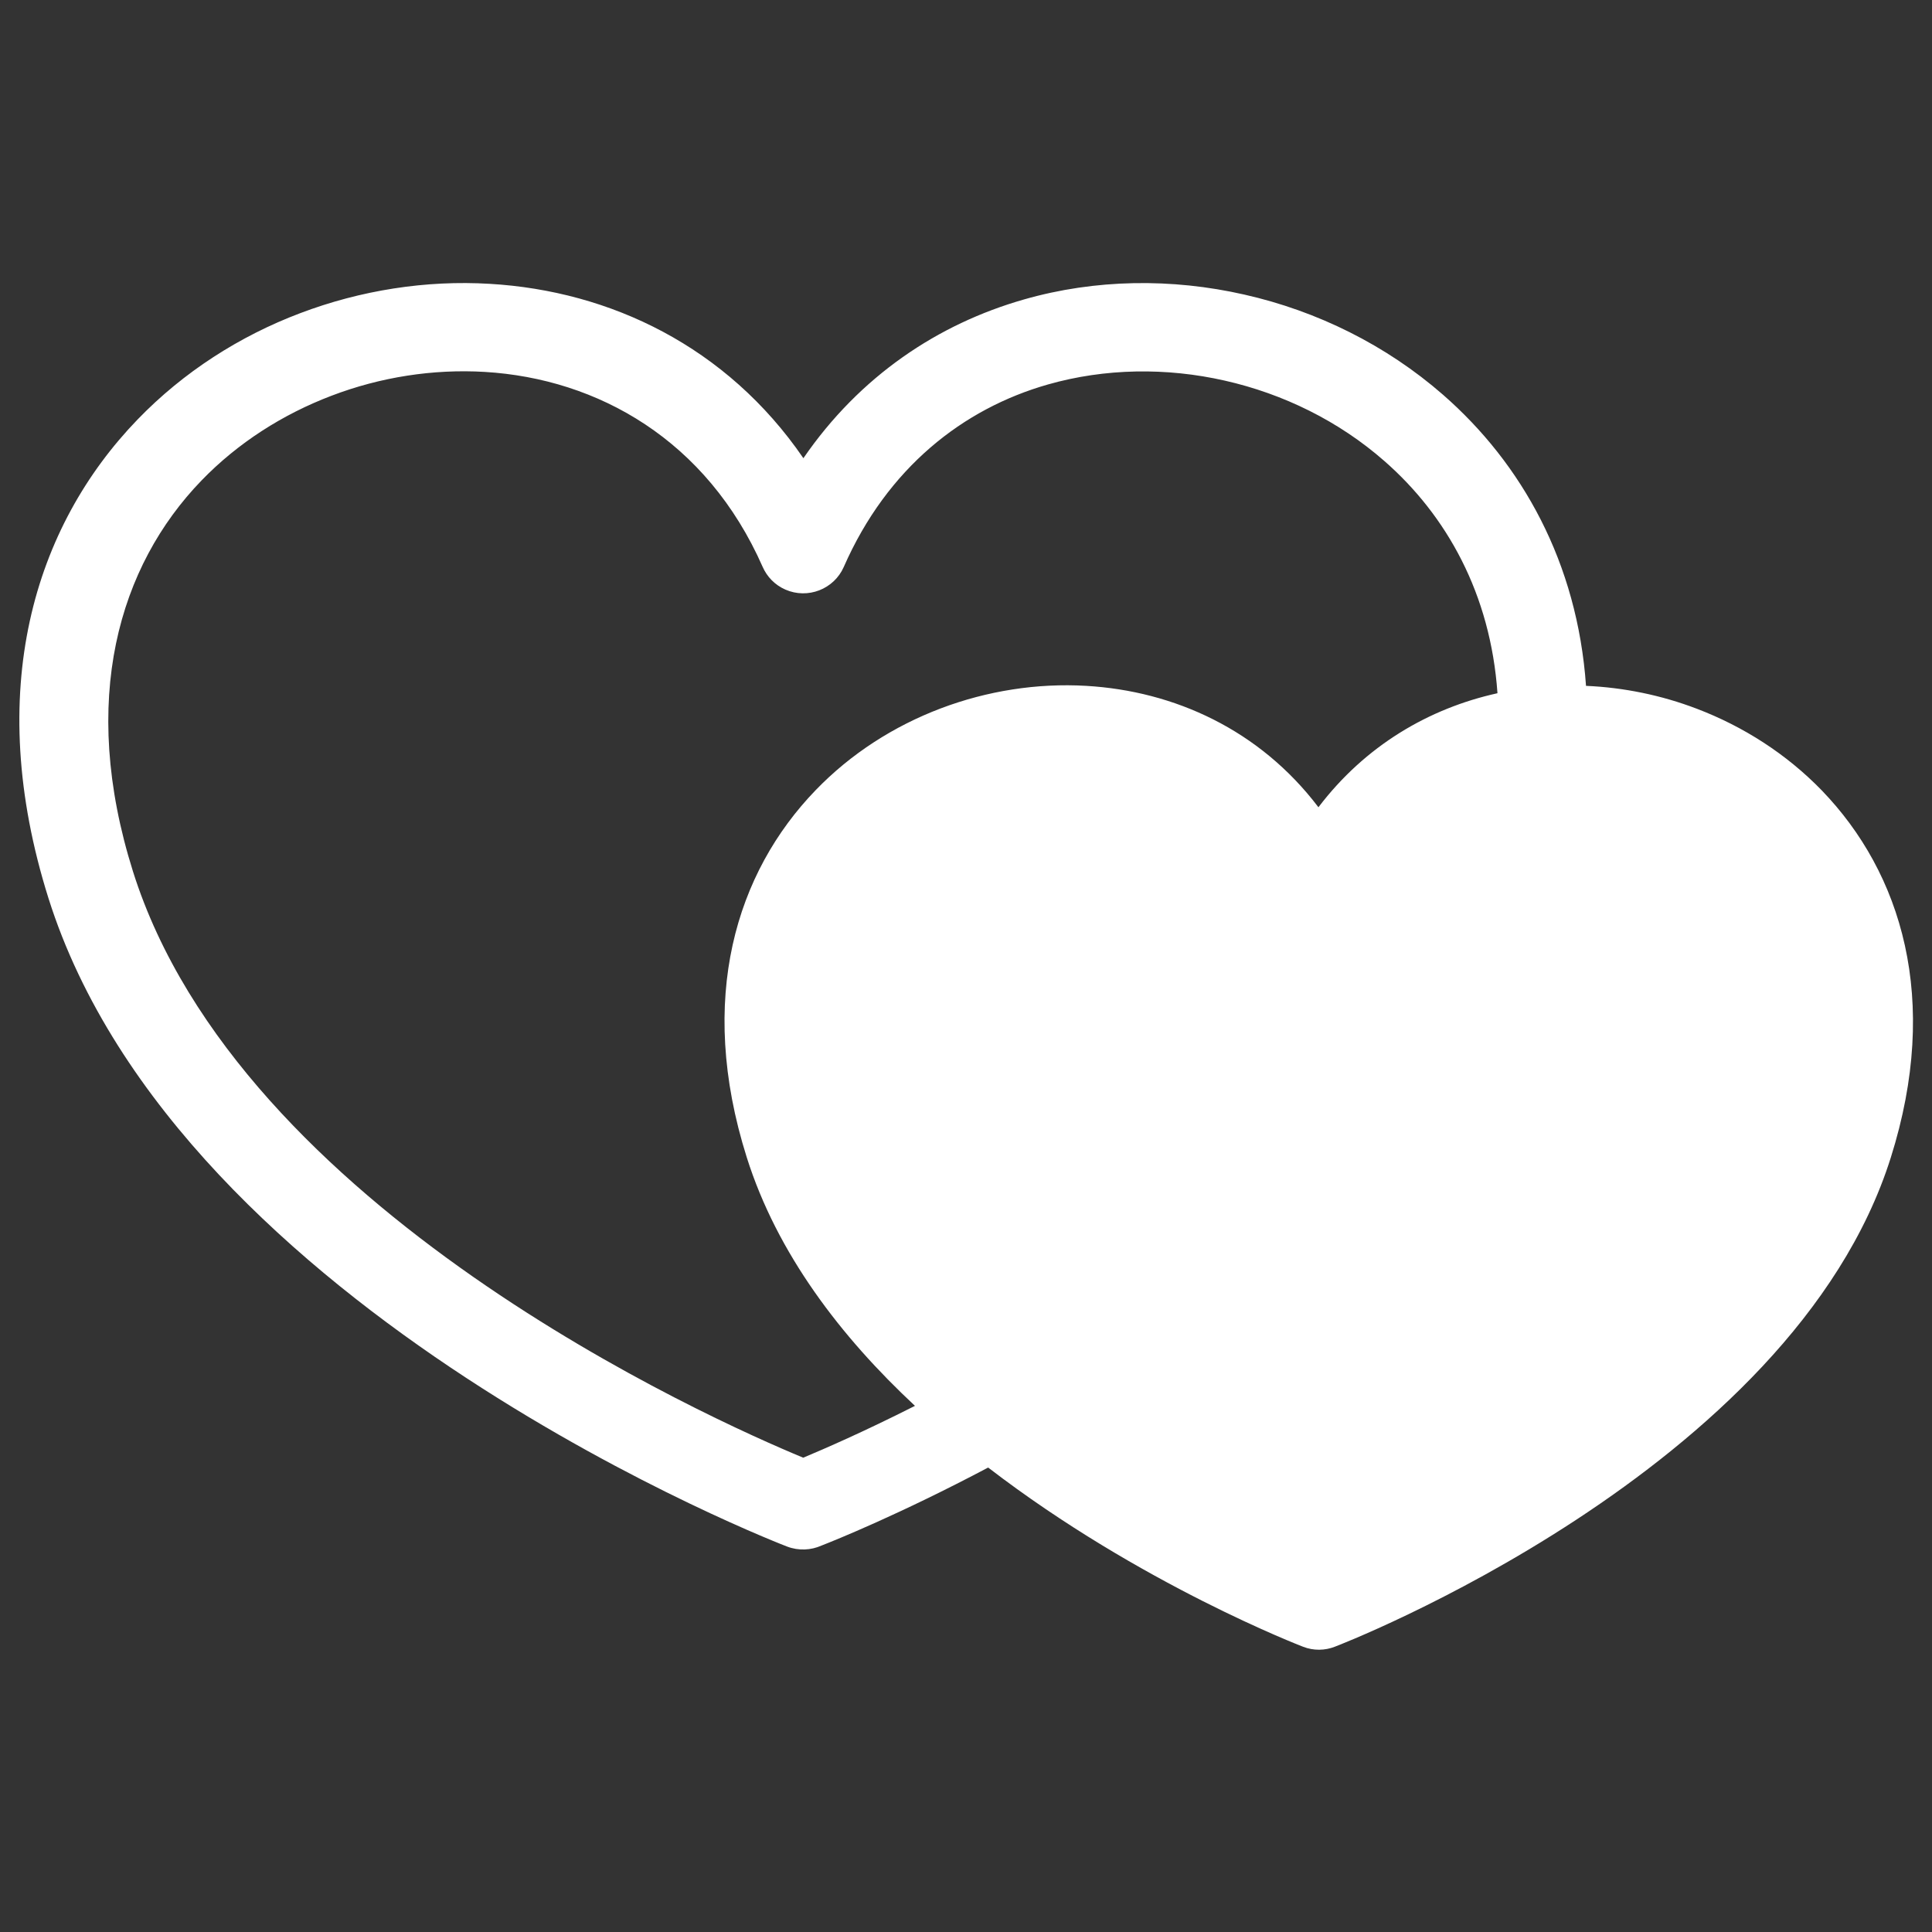 <svg xmlns="http://www.w3.org/2000/svg" id="Layer_1" data-name="Layer 1" viewBox="0 0 1200 1200"><rect x="0" y="0" width="1200" height="1200" fill="#333333" stroke="none"/><defs><style>      .cls-1 {        fill: #fff;        stroke-width: 0px;      }    </style></defs><path class="cls-1" d="M930.1,430.5c-4.3-61.5-31.5-110.3-70.3-144.2-28.3-24.8-62.8-41.7-99.1-49.9-36.2-8.2-74.3-7.7-109.8,2.4-52.7,15-99.8,51.8-126.8,113.3-6.1,13.9-22.4,20.2-36.3,14.1-6.6-2.9-11.4-8-14.1-14.1-34.7-78.8-102.4-116.9-172.6-121.1-32.1-1.9-64.8,3.2-95.2,14.8-30.2,11.5-58.1,29.2-80.8,52.7-51.2,53-76.1,136.1-42.5,242.8,66.2,209.9,358.6,340.2,416.3,364.1,12.9-5.4,37.8-16.2,69.4-32.2-46-42.9-85.6-94.5-104.5-154.4-31.1-98.6-6.5-177,42.8-228,21.9-22.7,48.7-39.8,77.7-50.8,28.8-10.9,59.9-15.8,90.4-14,54.7,3.2,107.7,27.3,144.2,75.4,29.1-38.3,68.6-61.4,111.1-70.8h0ZM613.8,911.5c-54.6,28.9-95.6,45.4-103.6,48.5-6.5,2.9-14.2,3.3-21.3.6-1.1-.4-377.3-144.6-458.8-402.7-40.6-128.9-8.8-231,55.4-297.4,28.5-29.5,63.4-51.8,101-66,37.5-14.2,78-20.6,117.8-18.2,74.7,4.4,147.1,38.9,194.7,108.3,35.1-51.1,83.7-83.4,137-98.6,44.3-12.7,91.8-13.3,137-3,45.1,10.2,87.9,31.3,123.3,62.2,49,42.8,83.4,104.2,88.8,180.8,23.4,1,46.8,5.8,68.8,14.2,28.9,11,55.7,28.1,77.7,50.8,49.3,51.1,73.9,129.5,42.8,228-61.5,195.1-344.4,303.5-345.3,303.8-6.1,2.4-13.2,2.6-19.8,0-.5-.2-101.1-38.7-195.3-111.1h-.1Z"></path></svg>